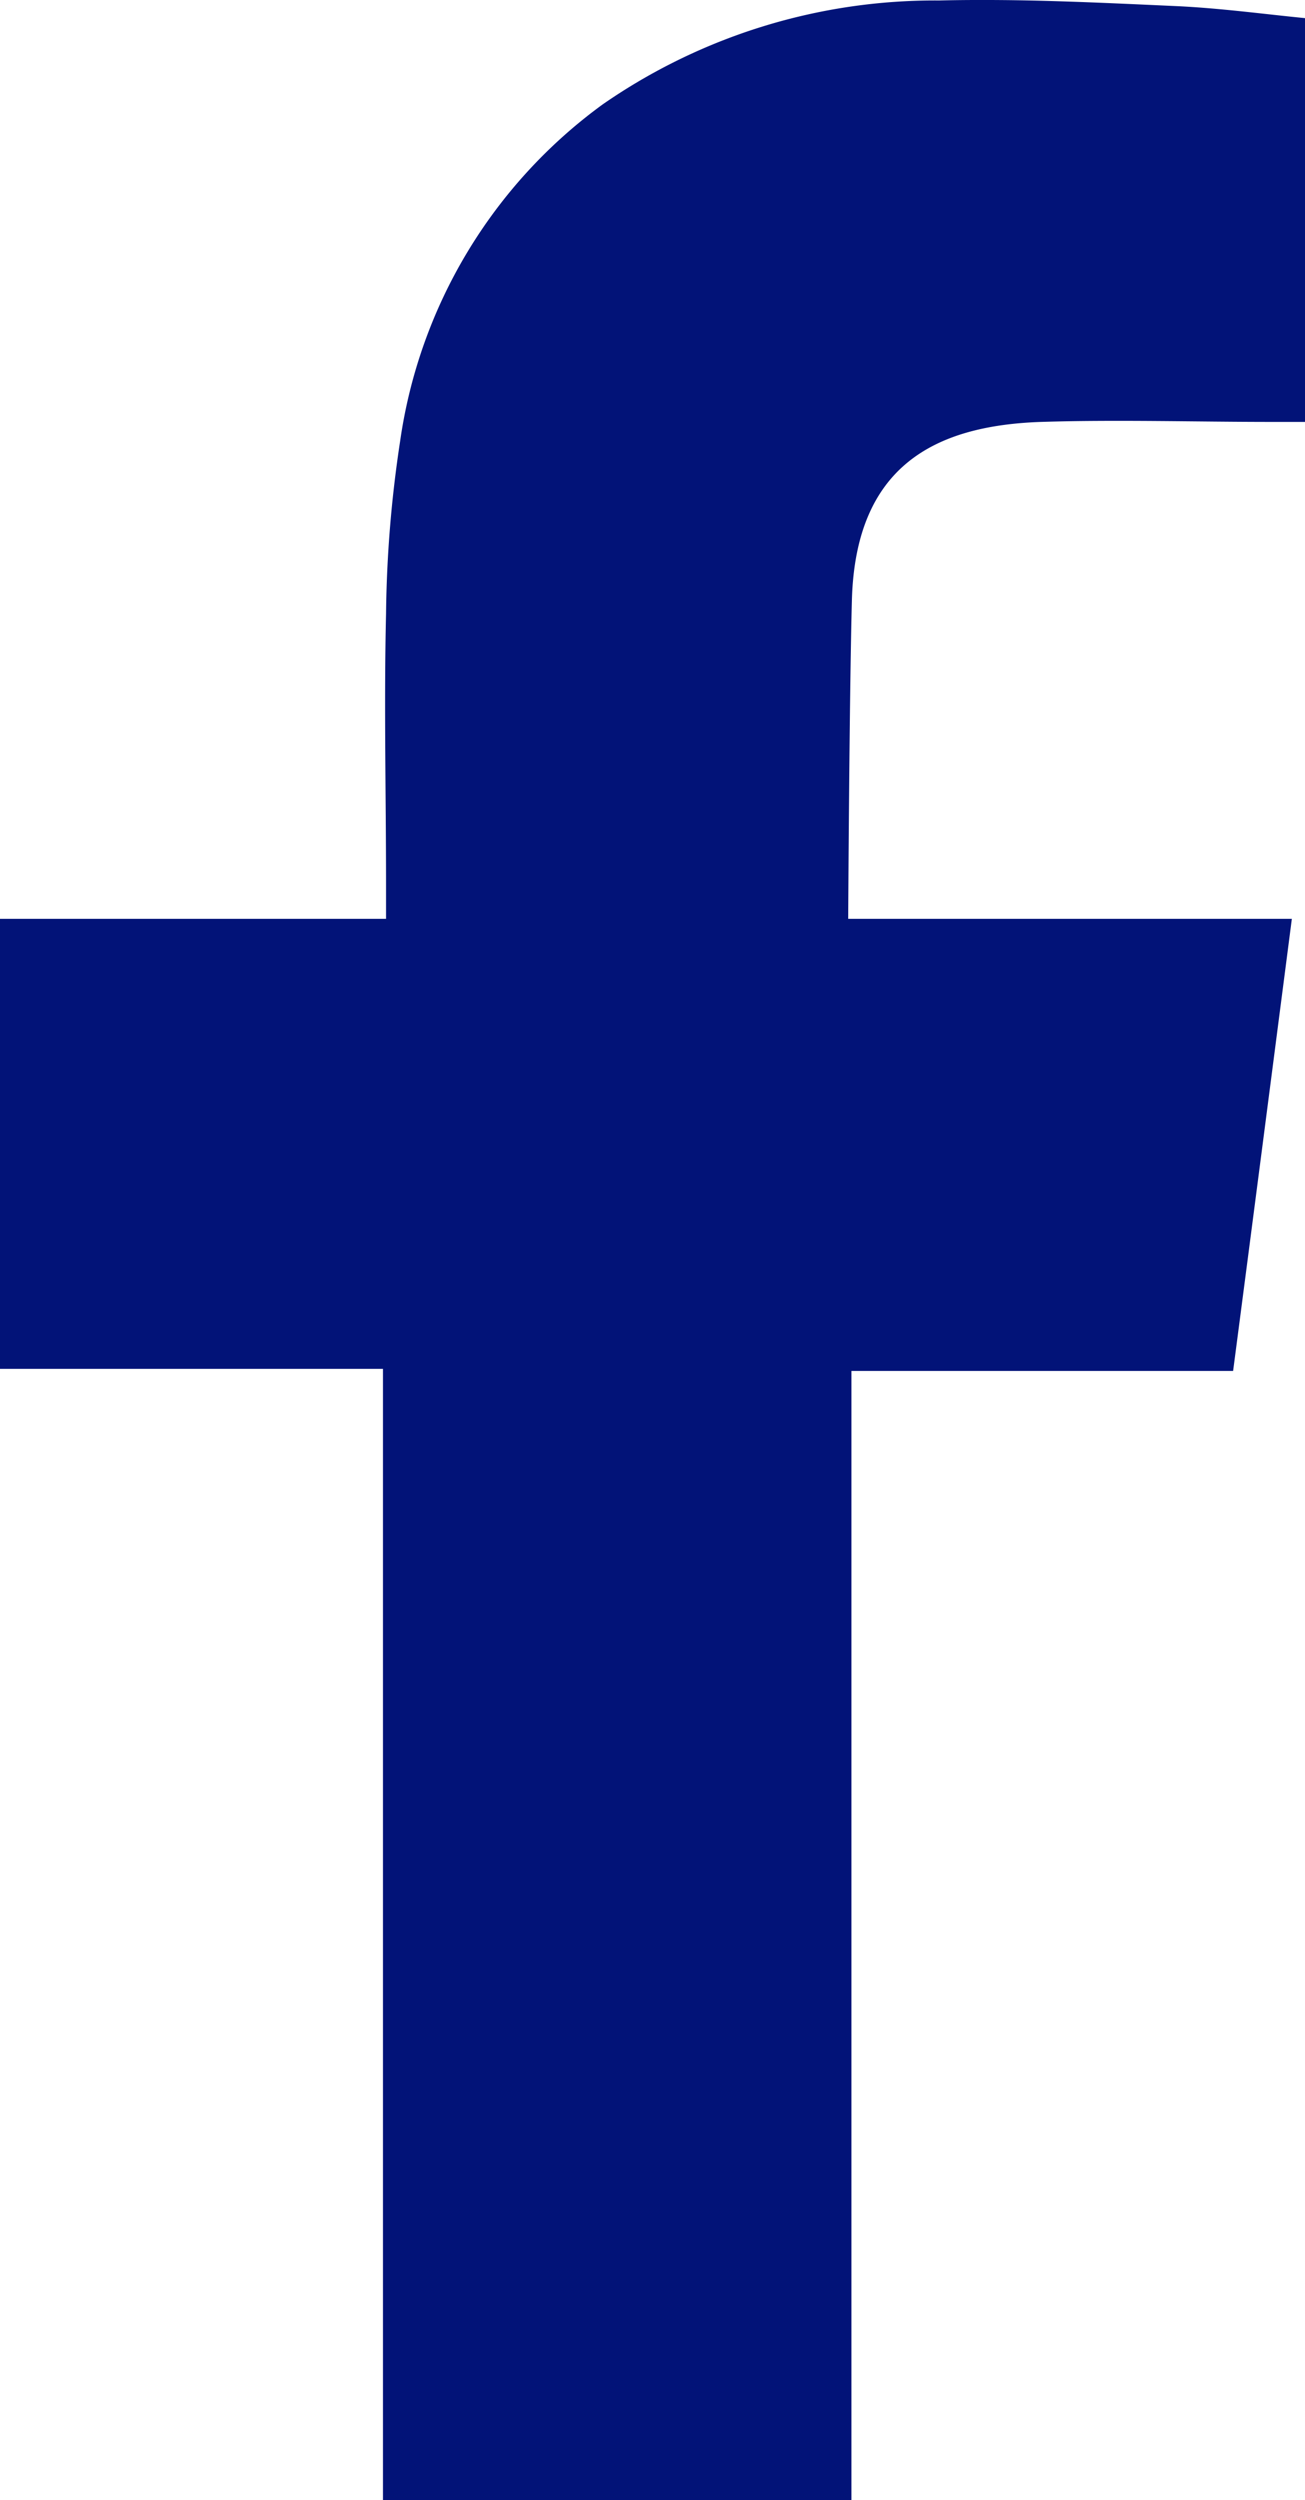 <svg xmlns="http://www.w3.org/2000/svg" width="8.042" height="15.406" viewBox="0 0 8.042 15.406">
  <path id="facebook" d="M324.014,46.088c.477-.015.955,0,1.432,0h.2V43.6c-.254-.025-.52-.061-.788-.074-.488-.022-.979-.047-1.47-.035a3.591,3.591,0,0,0-2.074.641,3.11,3.11,0,0,0-1.247,2.073,7.516,7.516,0,0,0-.087,1.065c-.013.557,0,1.114,0,1.672v.208H317.6v2.773h2.361v6.971h2.887V51.936H325.2c.121-.924.239-1.836.362-2.786-.189,0-.358,0-.528,0-.669,0-2.206,0-2.206,0s.007-1.375.023-1.971C322.876,46.361,323.36,46.111,324.014,46.088Z" transform="translate(-317.601 -43.488)" fill="#021378" fill-rule="evenodd"/>
</svg>
